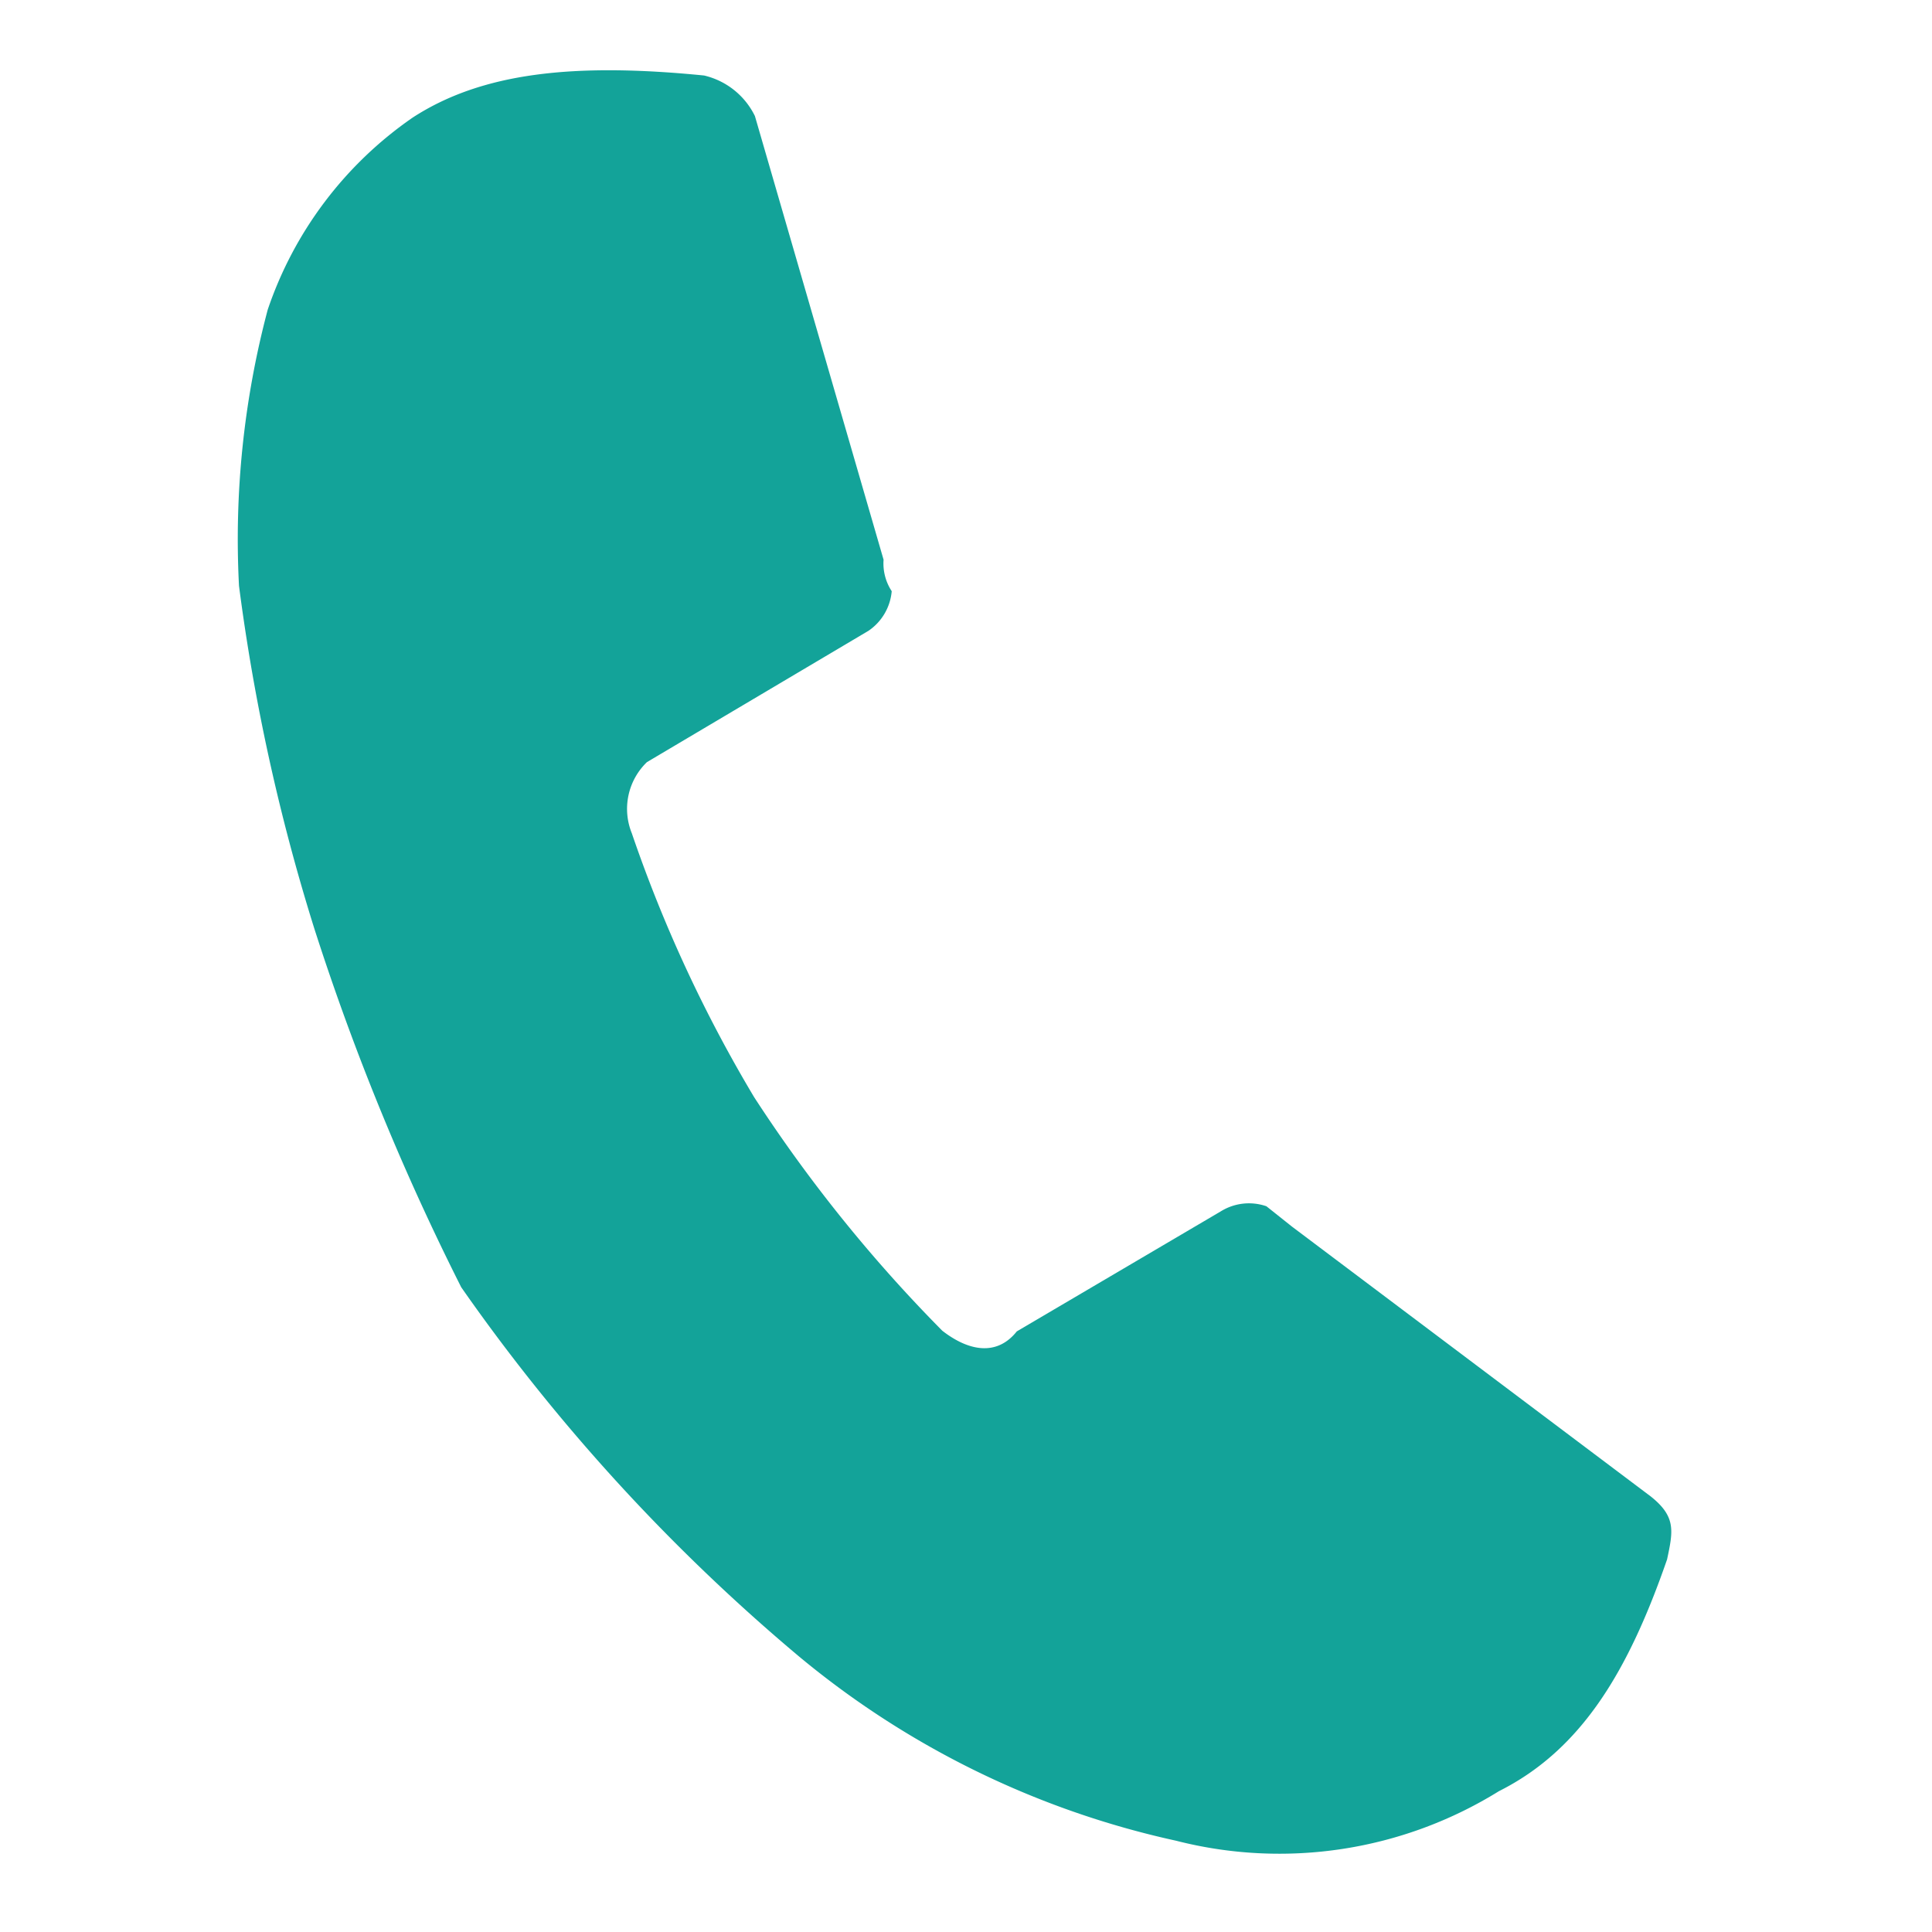 <svg xmlns="http://www.w3.org/2000/svg" width="30.606" height="30.606" viewBox="0 0 30.606 30.606"><g transform="matrix(0.978, 0.208, -0.208, 0.978, -92.877, -490.136)"><rect width="25.805" height="25.805" transform="translate(198 459)" fill="none"/><path d="M14.976,18.432,17.741,15.9a.846.846,0,0,1,.691-.23l.461.23,6.451,3c.461.23.461.461.461.922-.23,1.843-.691,3.226-1.843,4.147A6.6,6.6,0,0,1,19.123,25.8a14.038,14.038,0,0,1-6.451-1.613,30.2,30.2,0,0,1-6.451-4.608,39.244,39.244,0,0,1-3.456-5.069,31.847,31.847,0,0,1-2.3-5.069A14.178,14.178,0,0,1,0,5.069,6.054,6.054,0,0,1,1.613,1.613C2.534.691,3.917.23,5.99,0a1.2,1.2,0,0,1,.922.461l3.456,6.451a.8.8,0,0,0,.23.461.846.846,0,0,1-.23.691l-3,2.765a1.028,1.028,0,0,0,0,1.152,22,22,0,0,0,2.765,3.686,23.263,23.263,0,0,0,3.686,3C14.285,18.893,14.746,18.893,14.976,18.432Z" transform="translate(198 459)" fill="#13a399"/></g></svg>